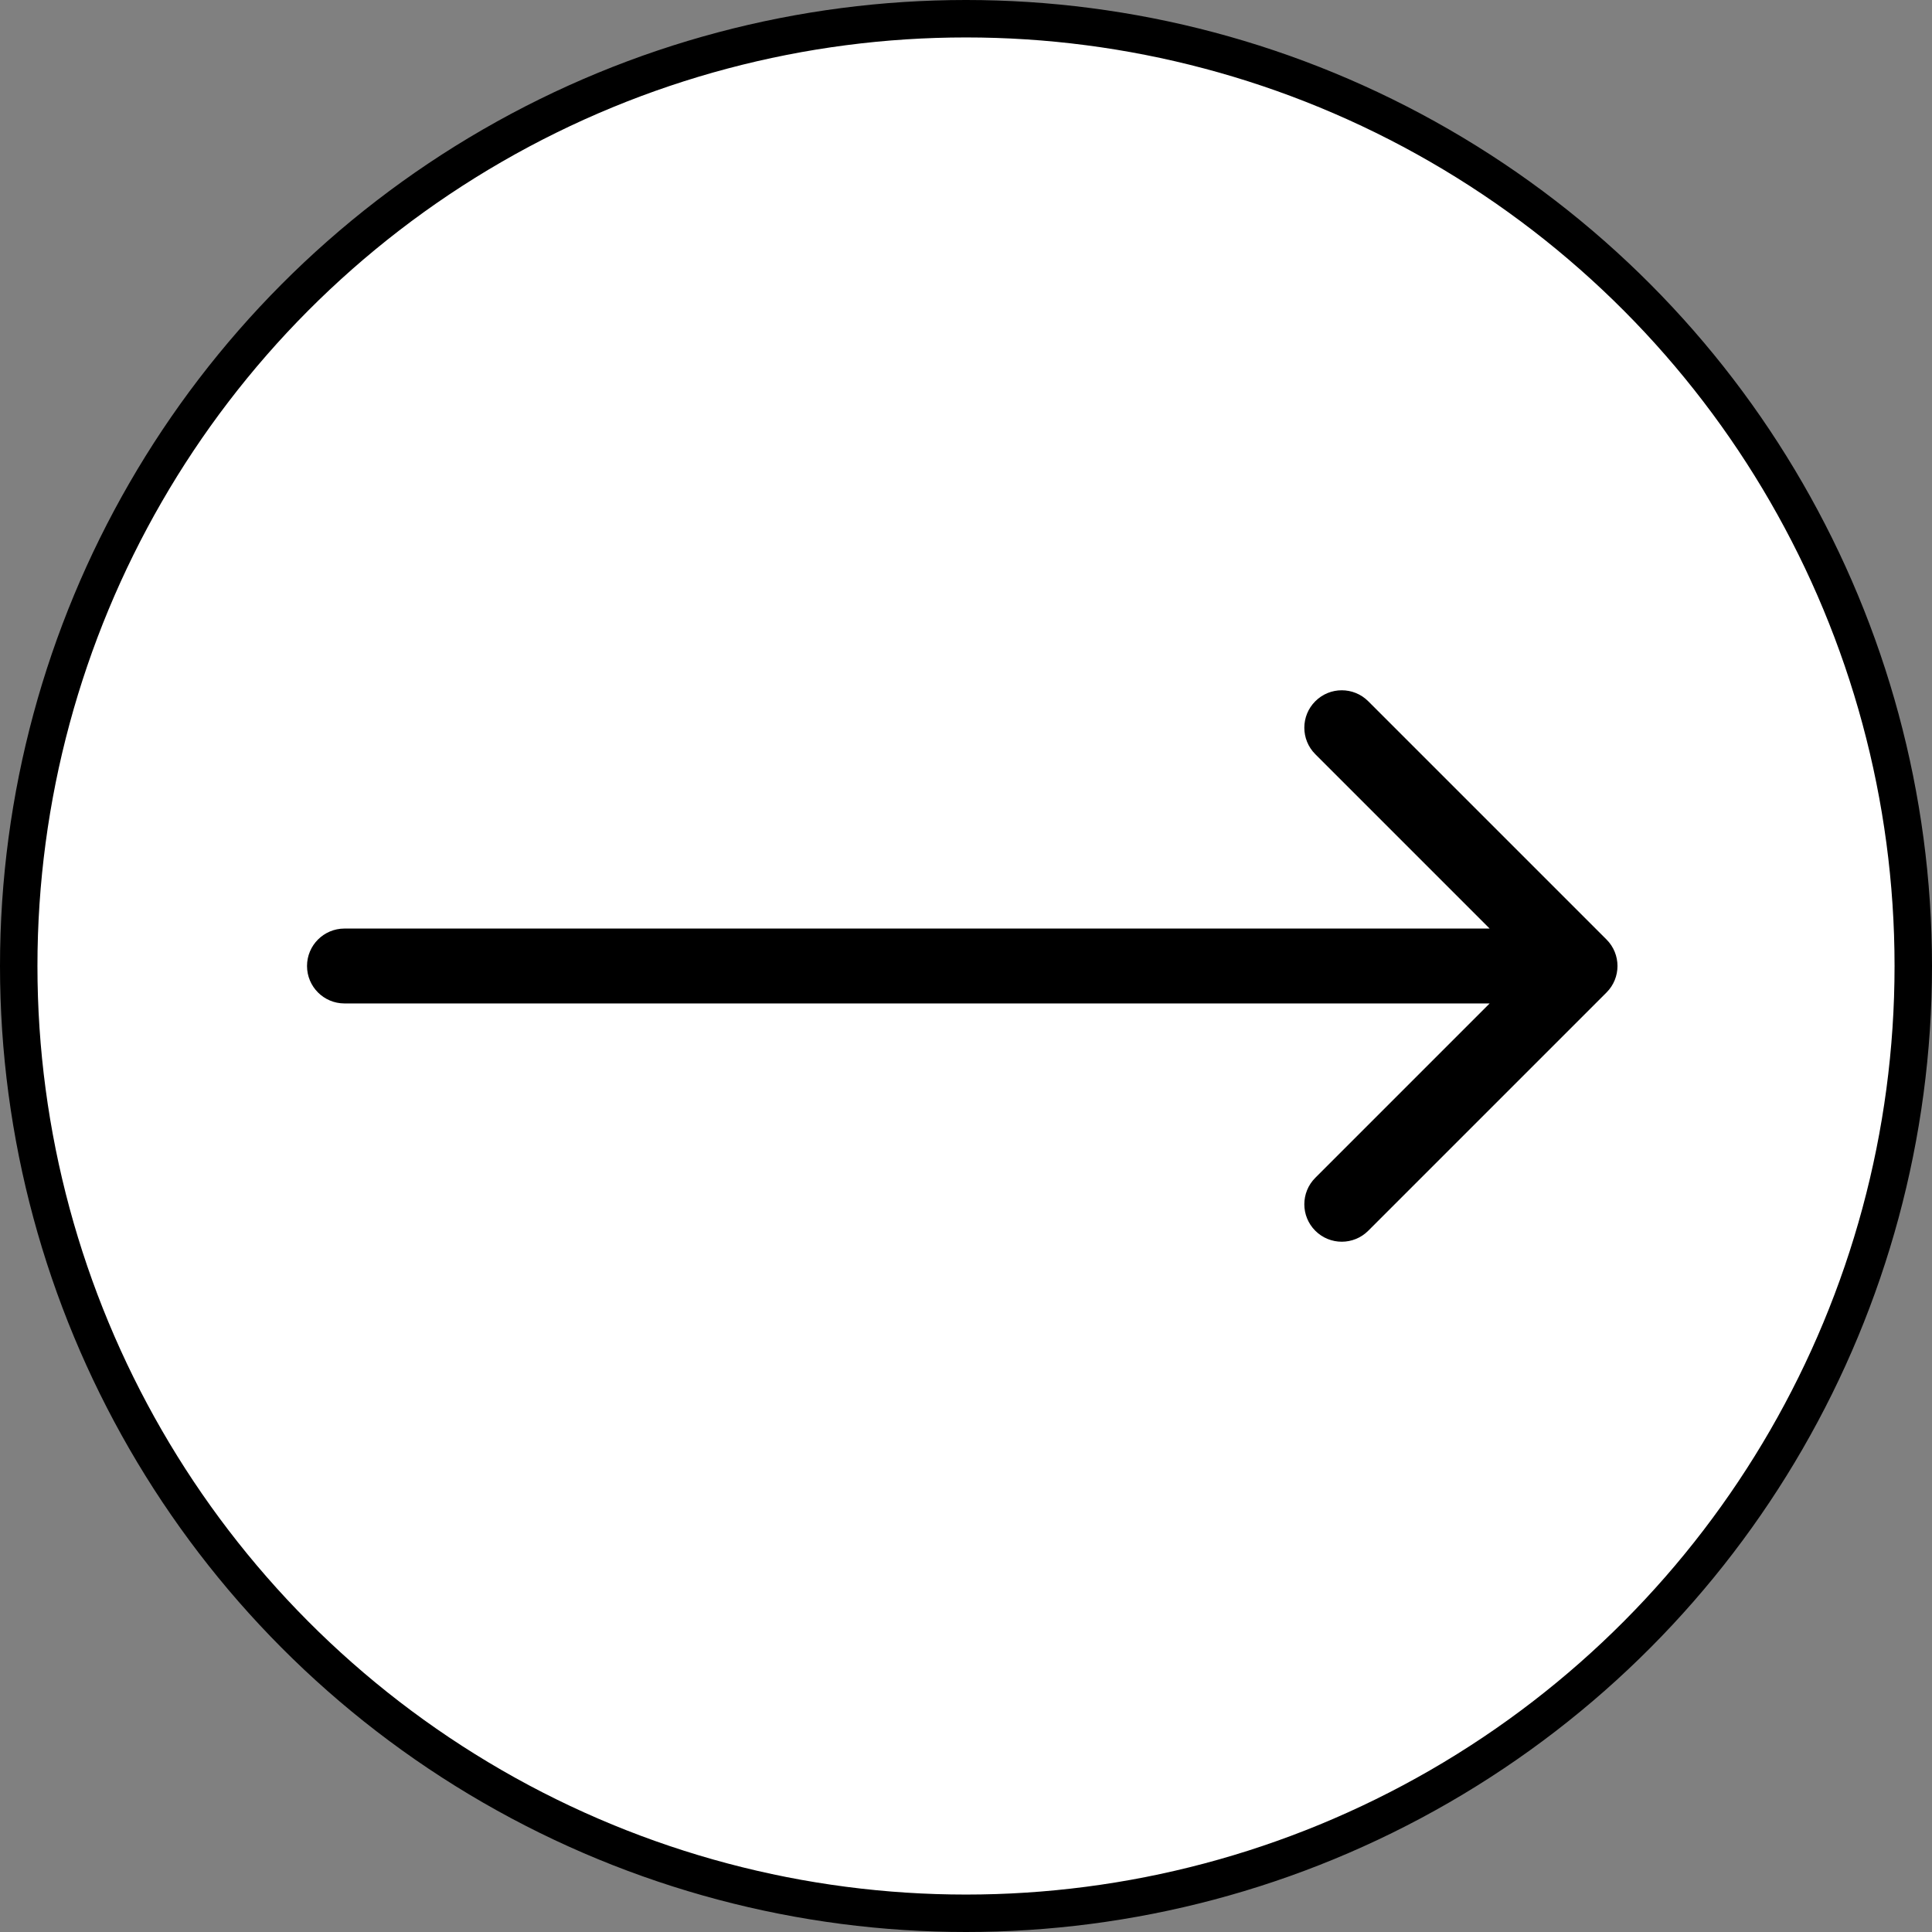 <svg width="258" height="258" viewBox="0 0 258 258" fill="none" xmlns="http://www.w3.org/2000/svg">
<rect x="0" y="0" width="258" height="258" fill="#808080" stroke="none"/>
<circle cx="129" cy="129" r="126.5" fill="white" stroke="black" stroke-width="5"/>
<path d="M46 124C43.239 124 41 126.239 41 129C41 131.761 43.239 134 46 134V129V124ZM214.536 132.536C216.488 130.583 216.488 127.417 214.536 125.464L182.716 93.645C180.763 91.692 177.597 91.692 175.645 93.645C173.692 95.597 173.692 98.763 175.645 100.716L203.929 129L175.645 157.284C173.692 159.237 173.692 162.403 175.645 164.355C177.597 166.308 180.763 166.308 182.716 164.355L214.536 132.536ZM46 129V134H211V129V124H46V129Z" fill="black"/>
</svg>
